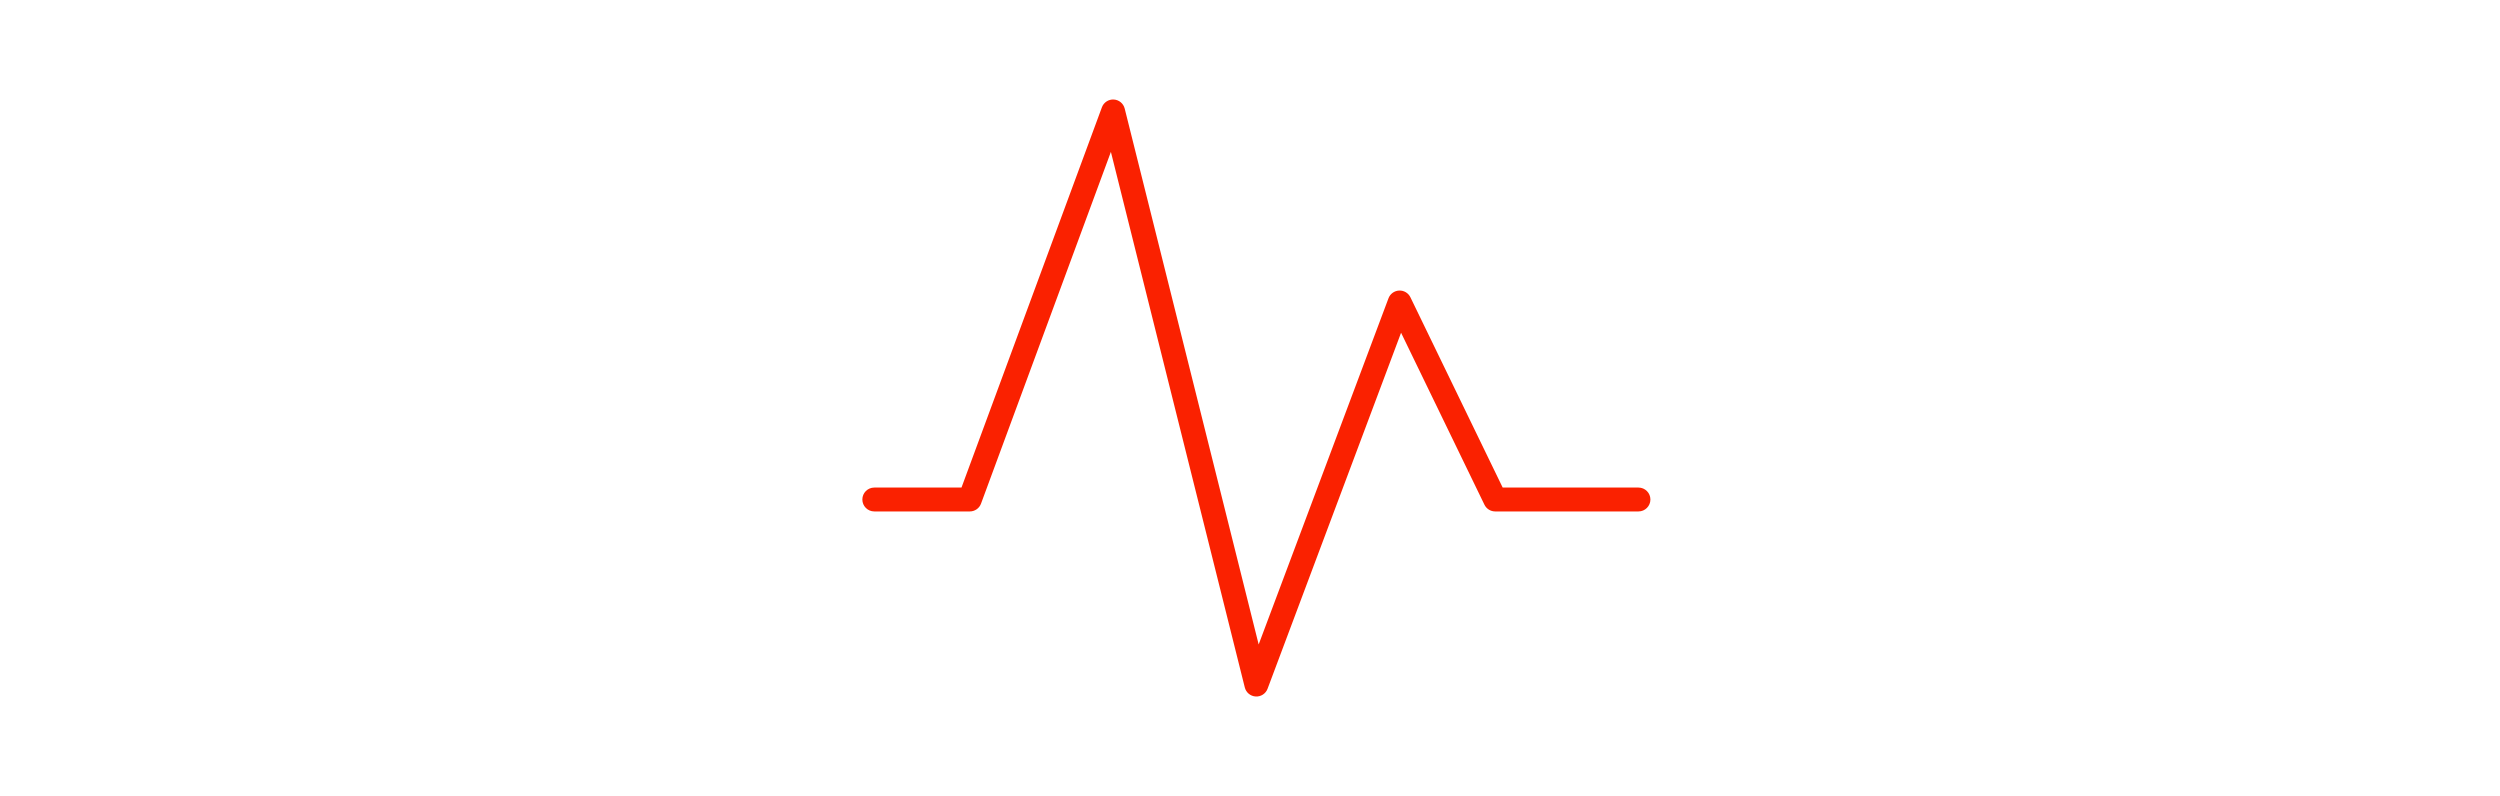 <svg xmlns="http://www.w3.org/2000/svg" fill="none" viewBox="0 0 201 64" height="64" width="201">
<path fill="#FA2100" d="M89.545 8.001C89.966 8.024 90.322 8.319 90.425 8.727L101.197 51.816L111.634 23.983C111.769 23.623 112.105 23.379 112.489 23.361C112.872 23.343 113.23 23.556 113.397 23.901L120.815 39.2H131.733C132.263 39.2 132.693 39.63 132.693 40.16C132.693 40.69 132.263 41.12 131.733 41.12H120.213C119.845 41.12 119.51 40.91 119.349 40.579L112.646 26.753L101.912 55.377C101.765 55.771 101.378 56.022 100.959 55.998C100.539 55.974 100.184 55.681 100.082 55.273L89.316 12.211L78.874 40.492C78.735 40.87 78.375 41.12 77.973 41.12H70.293C69.763 41.12 69.333 40.69 69.333 40.16C69.333 39.63 69.763 39.2 70.293 39.2H77.304L88.593 8.627C88.739 8.232 89.125 7.979 89.545 8.001Z" clip-rule="evenodd" fill-rule="evenodd"></path>
</svg>
